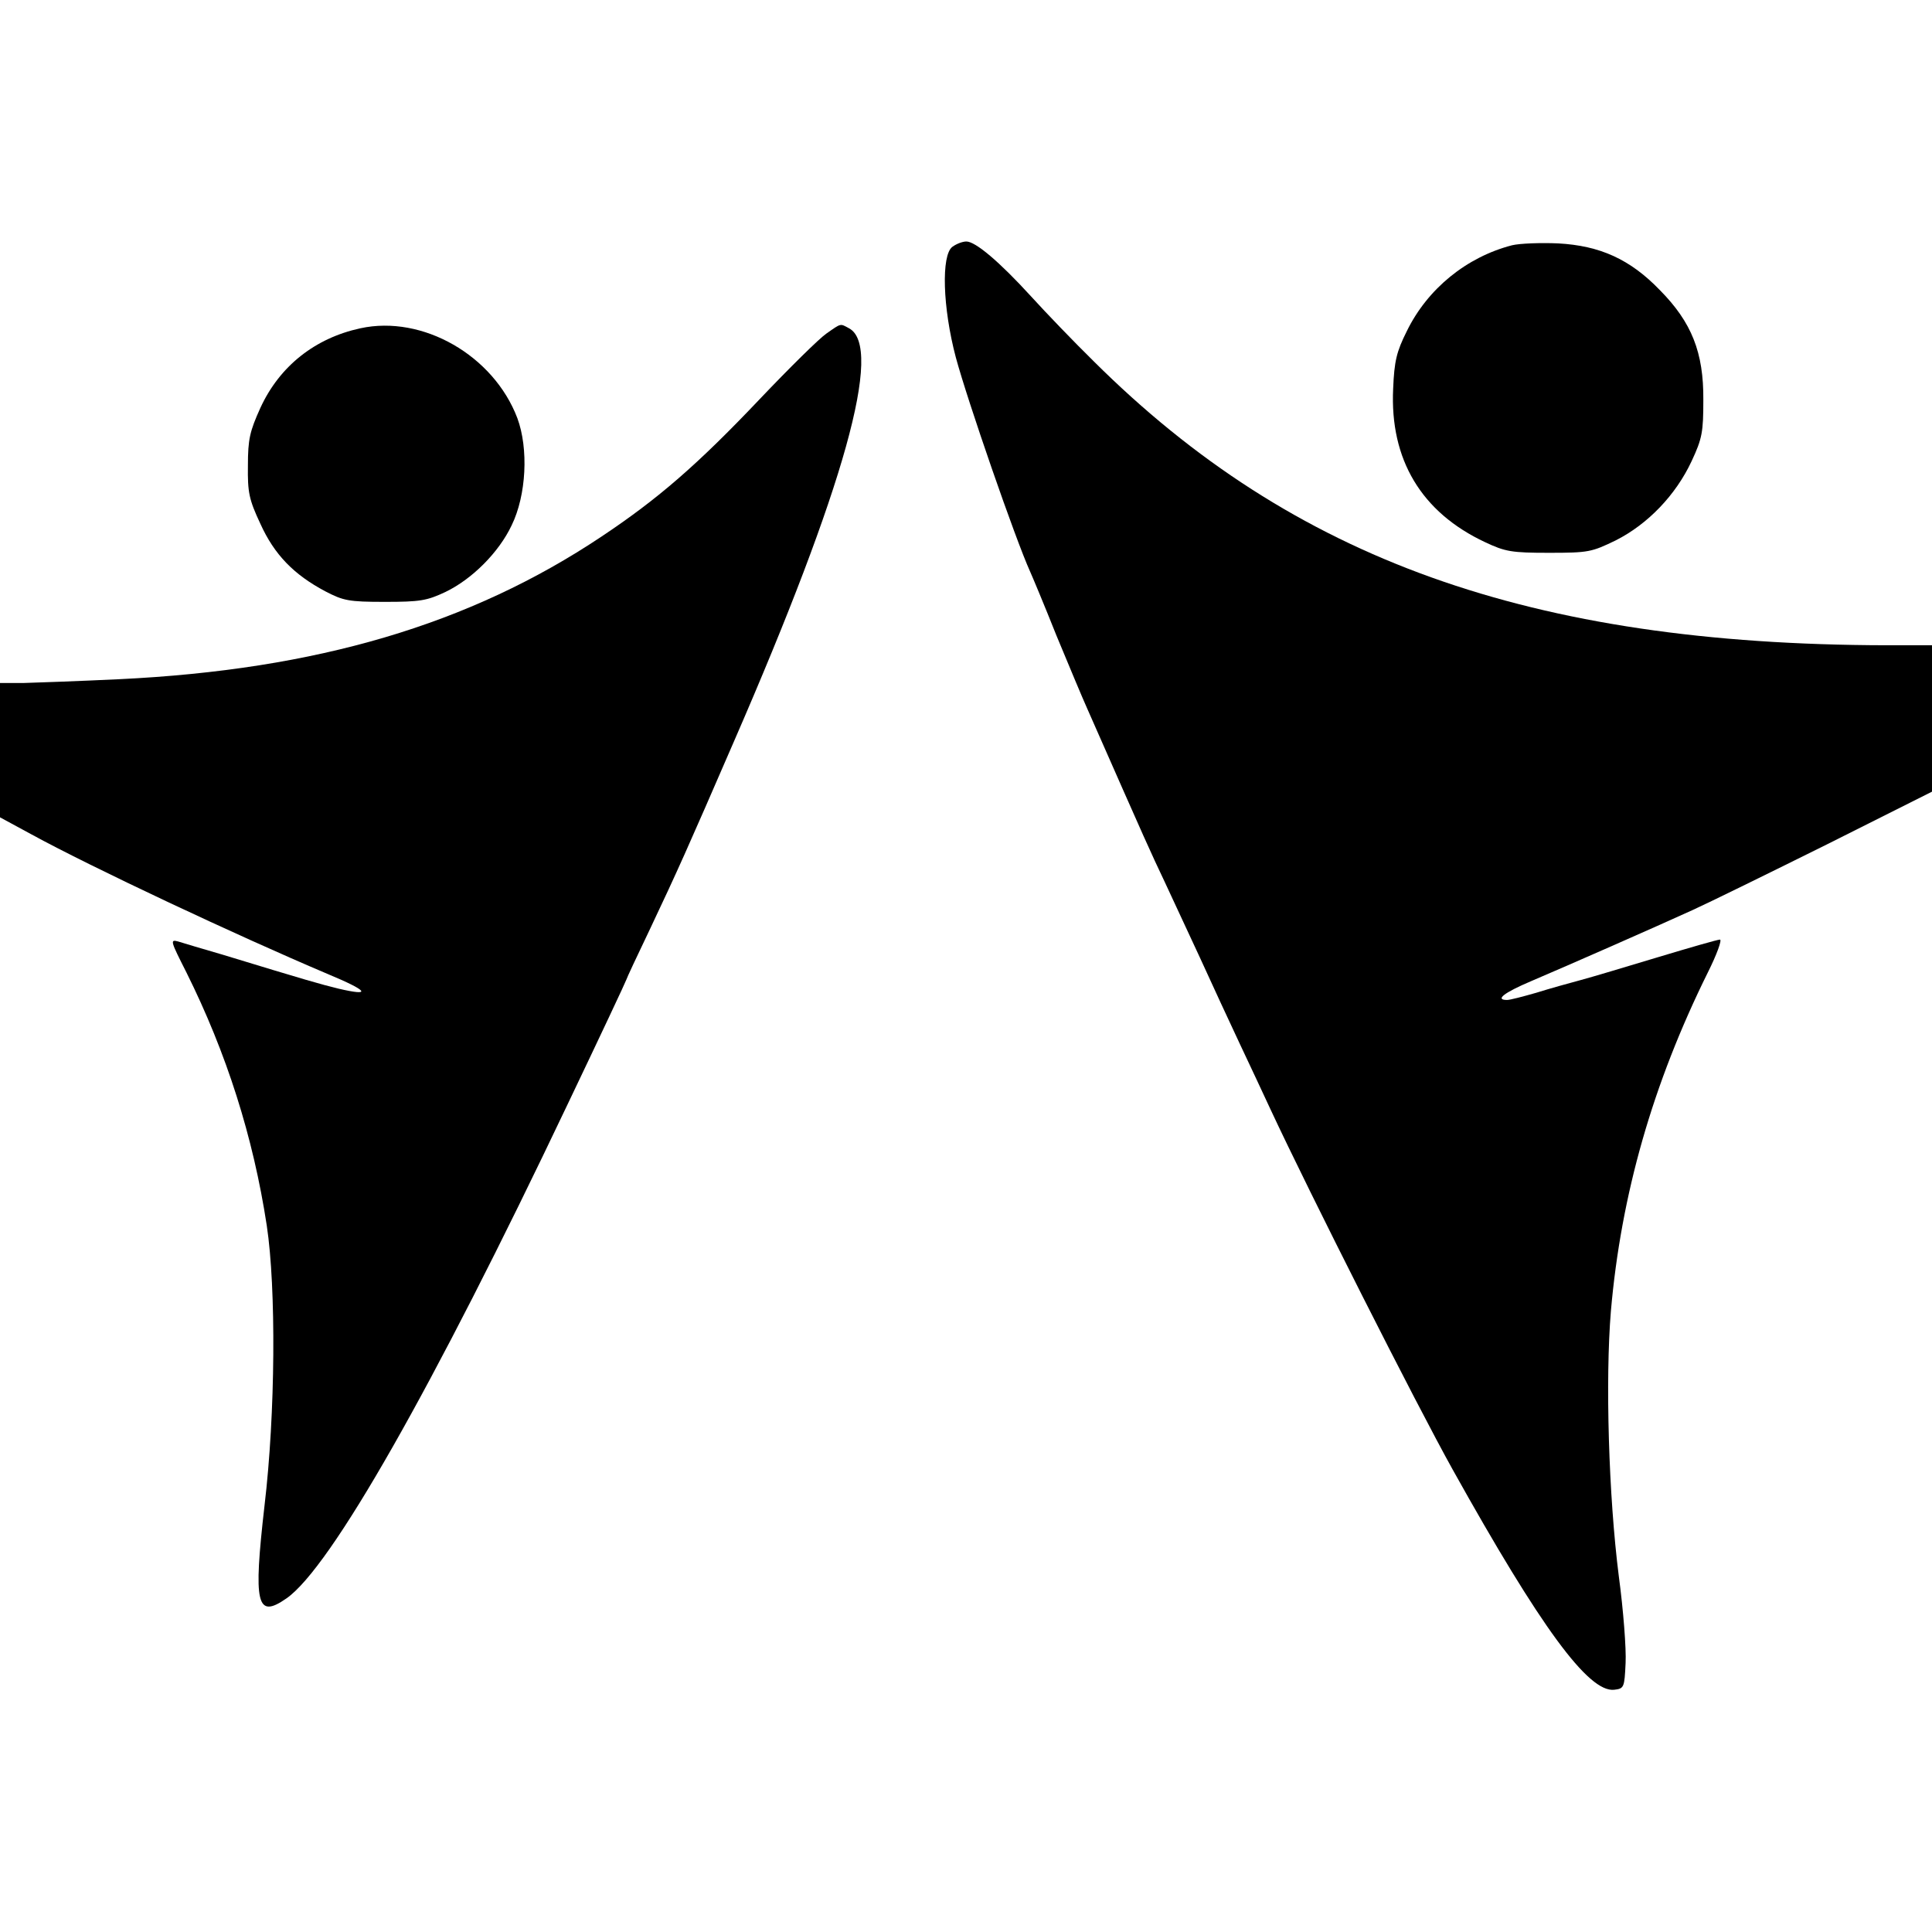 <?xml version="1.0" standalone="no"?>
<!DOCTYPE svg PUBLIC "-//W3C//DTD SVG 20010904//EN"
 "http://www.w3.org/TR/2001/REC-SVG-20010904/DTD/svg10.dtd">
<svg version="1.0" xmlns="http://www.w3.org/2000/svg"
 width="512pt" height="512pt" viewBox="0 0 512 512"
 preserveAspectRatio="xMidYMid meet">
<g transform="translate(0,512) scale(0.1,-0.1)"
fill="#000000" stroke="none">
<path d="M2524 4466 c-30 -22 -26 -161 9 -293 31 -115 158 -482 197 -568 5
-11 37 -87 70 -170 34 -82 70 -168 80 -190 167 -379 165 -374 207 -463 19 -41
61 -131 93 -200 32 -70 79 -172 105 -227 26 -55 63 -134 82 -175 103 -221 386
-781 483 -955 233 -418 360 -591 428 -583 26 3 27 6 30 71 2 37 -6 141 -18
230 -27 212 -36 521 -21 702 27 310 111 603 257 898 24 48 38 87 32 87 -6 0
-79 -21 -162 -46 -83 -25 -176 -53 -206 -61 -30 -8 -84 -23 -119 -34 -35 -10
-69 -19 -77 -19 -33 0 -9 19 64 50 101 43 326 142 427 188 44 20 205 99 358
175 l277 139 0 194 0 194 -122 0 c-942 2 -1571 227 -2099 752 -52 51 -127 129
-167 173 -84 92 -147 145 -171 145 -10 0 -26 -6 -37 -14z"/>
<path d="M4007 4470 c-120 -31 -224 -115 -279 -228 -27 -54 -33 -79 -36 -152
-9 -188 75 -328 244 -407 53 -25 70 -28 169 -28 105 0 113 2 177 33 85 43 159
120 201 210 28 60 31 77 31 162 1 126 -31 206 -115 291 -79 82 -159 118 -270
124 -46 2 -101 0 -122 -5z"/>
<path d="M955 4250 c-120 -26 -214 -100 -265 -211 -28 -62 -33 -83 -33 -153
-1 -71 3 -90 33 -154 37 -82 89 -135 172 -179 48 -25 62 -28 158 -28 93 0 111
3 160 26 71 34 142 105 176 177 39 80 45 203 15 284 -63 166 -251 274 -416
238z"/>
<path d="M2190 4236 c-19 -13 -98 -91 -176 -173 -166 -175 -270 -265 -420
-365 -349 -233 -755 -353 -1279 -378 -104 -5 -218 -9 -252 -10 l-63 0 0 -178
0 -178 83 -45 c159 -87 542 -267 785 -370 108 -45 119 -60 29 -39 -49 12 -84
22 -307 90 -52 15 -105 31 -118 35 -22 6 -20 1 22 -82 106 -213 177 -435 213
-671 25 -166 23 -498 -6 -742 -30 -262 -21 -301 58 -246 117 81 386 554 745
1309 86 180 156 329 156 331 0 2 29 64 64 137 71 150 97 208 221 494 293 673
397 1046 305 1095 -24 13 -20 14 -60 -14z"/>
</g>
</svg>
